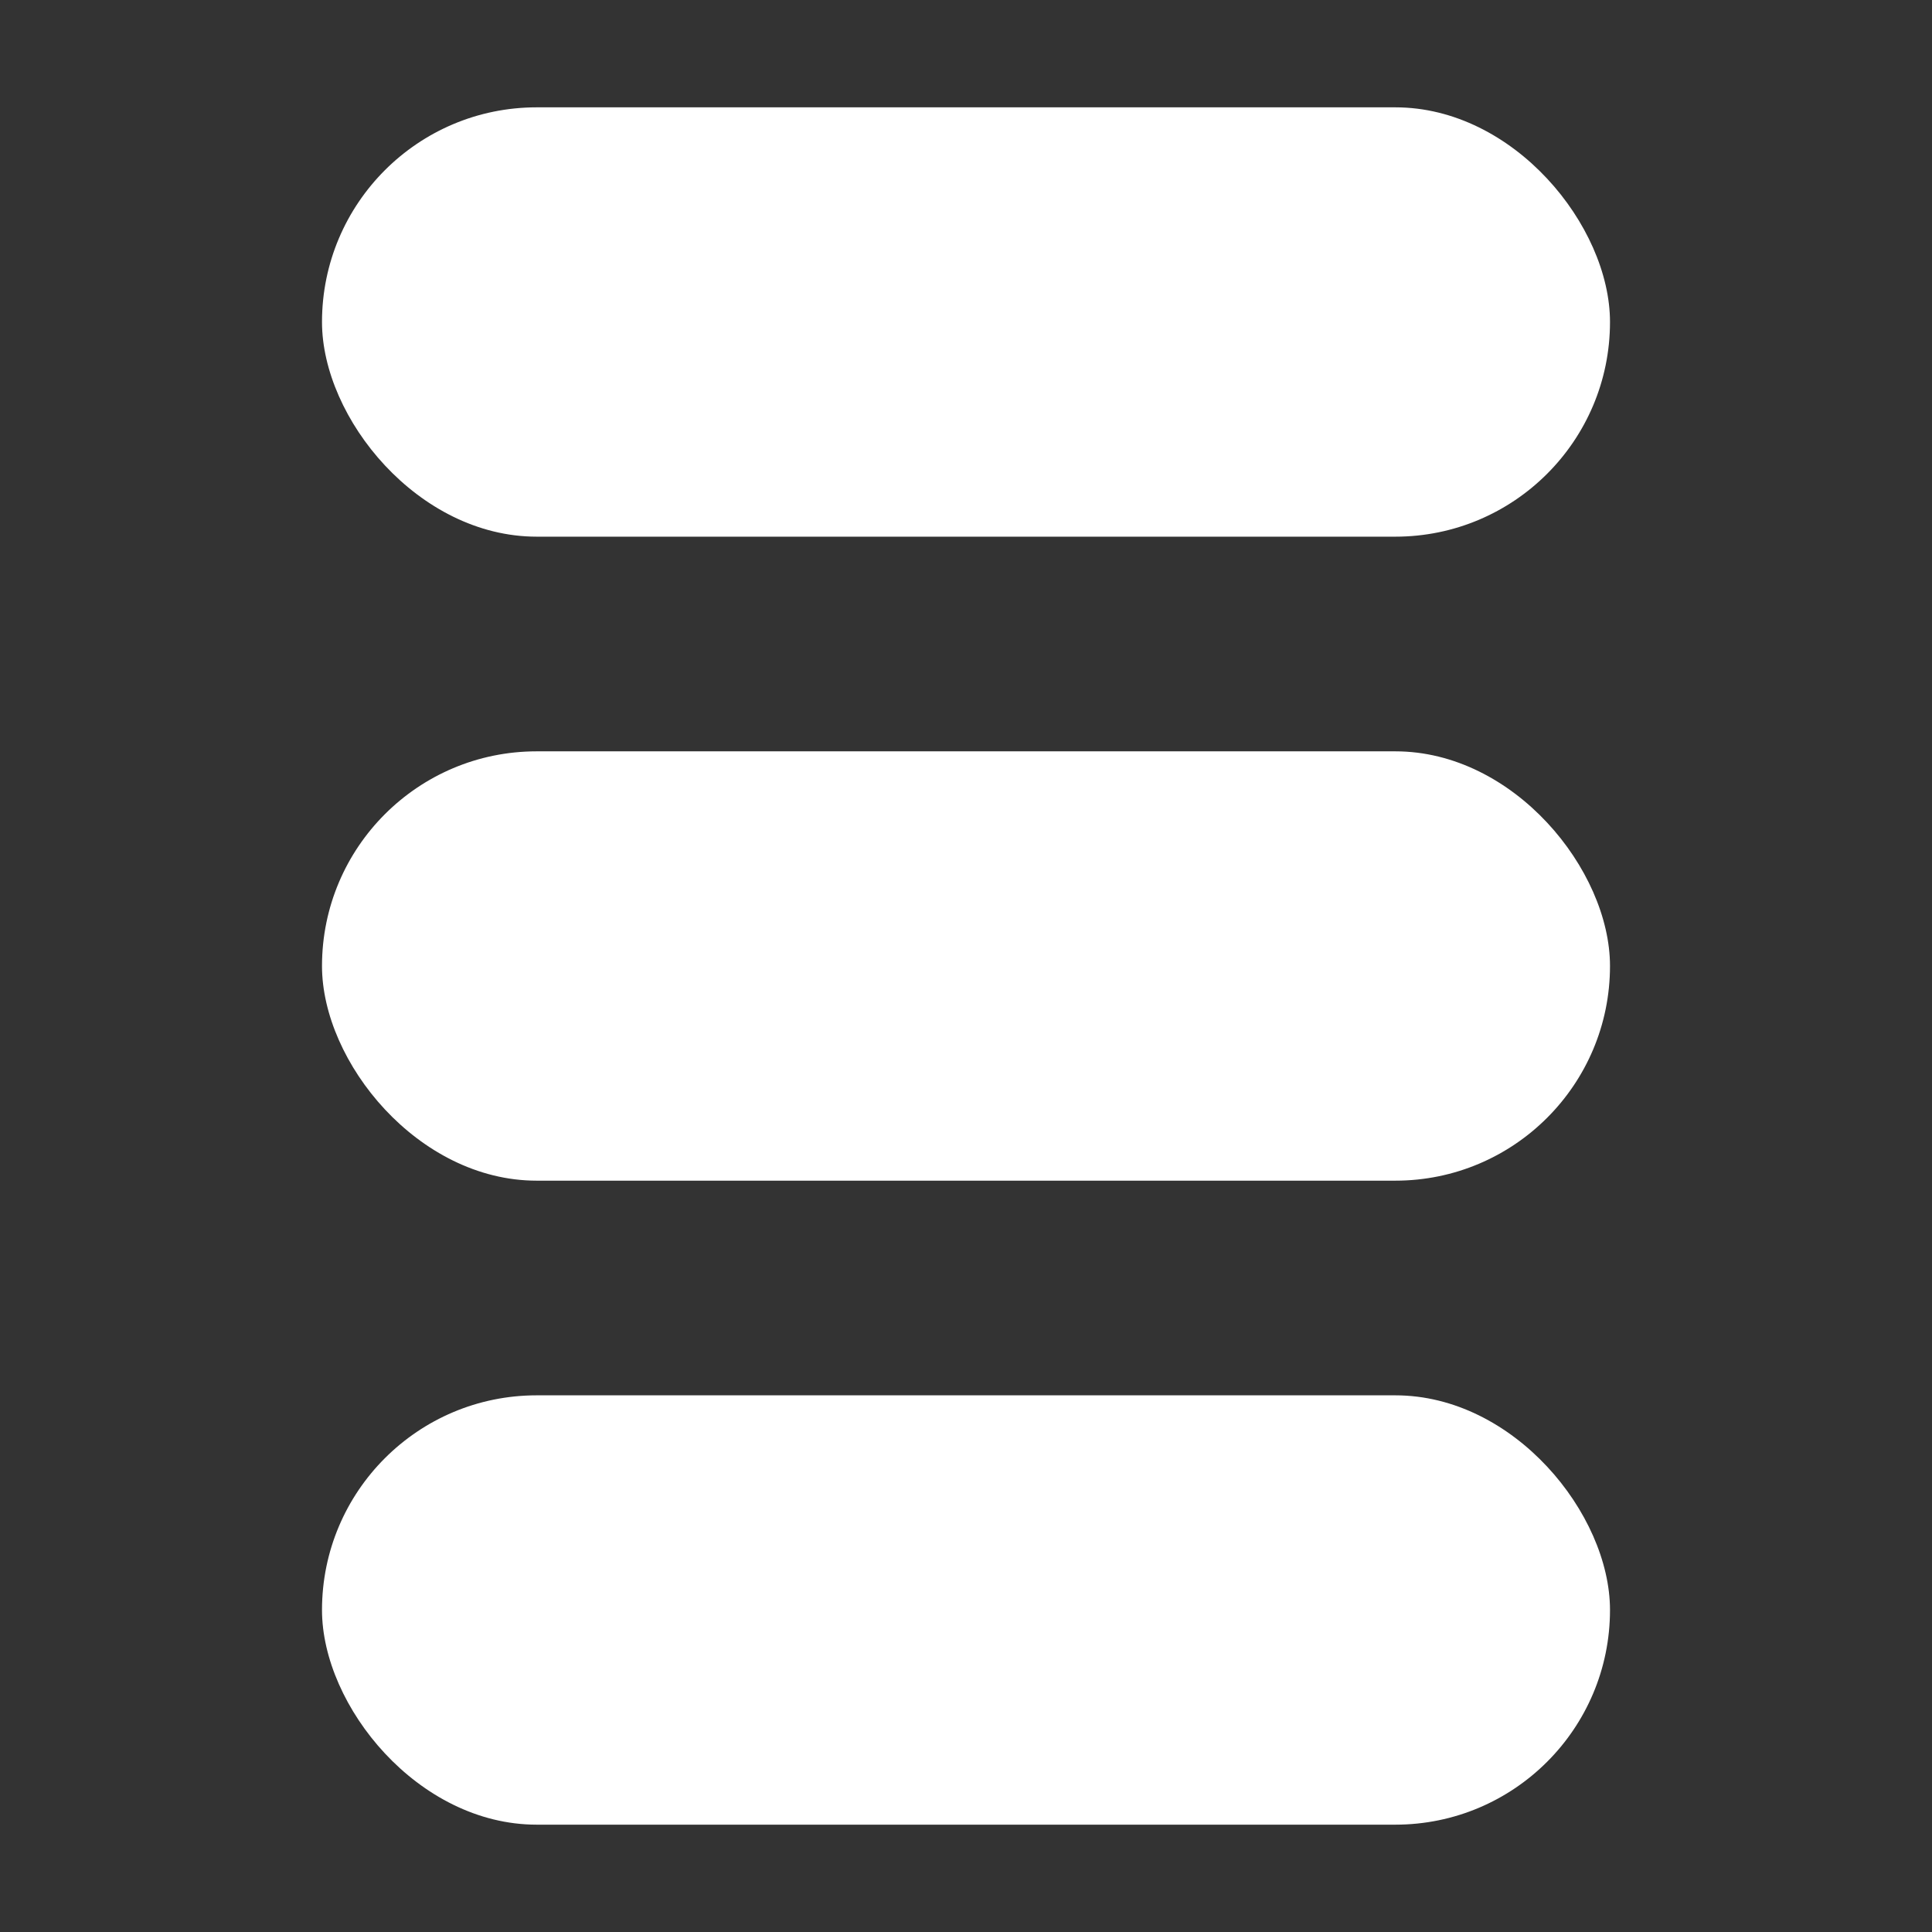 <svg width="18" height="18" version="1.1" viewBox="0 0 18 18" xmlns="http://www.w3.org/2000/svg">
	<rect x="0" y="0" width="18" height="18" fill="#333333" stroke="none"/>
	<g transform="translate(1 1)" fill="#fff" stroke-width="0">
		<rect x="2" y="6" width="12" height="4" ry="2" style="paint-order:stroke fill markers"/>
		<rect x="2" y="12" width="12" height="4" ry="2" style="paint-order:stroke fill markers"/>
		<rect x="2" y="-0" width="12" height="4" ry="2" style="paint-order:stroke fill markers"/>
	</g>
</svg>
